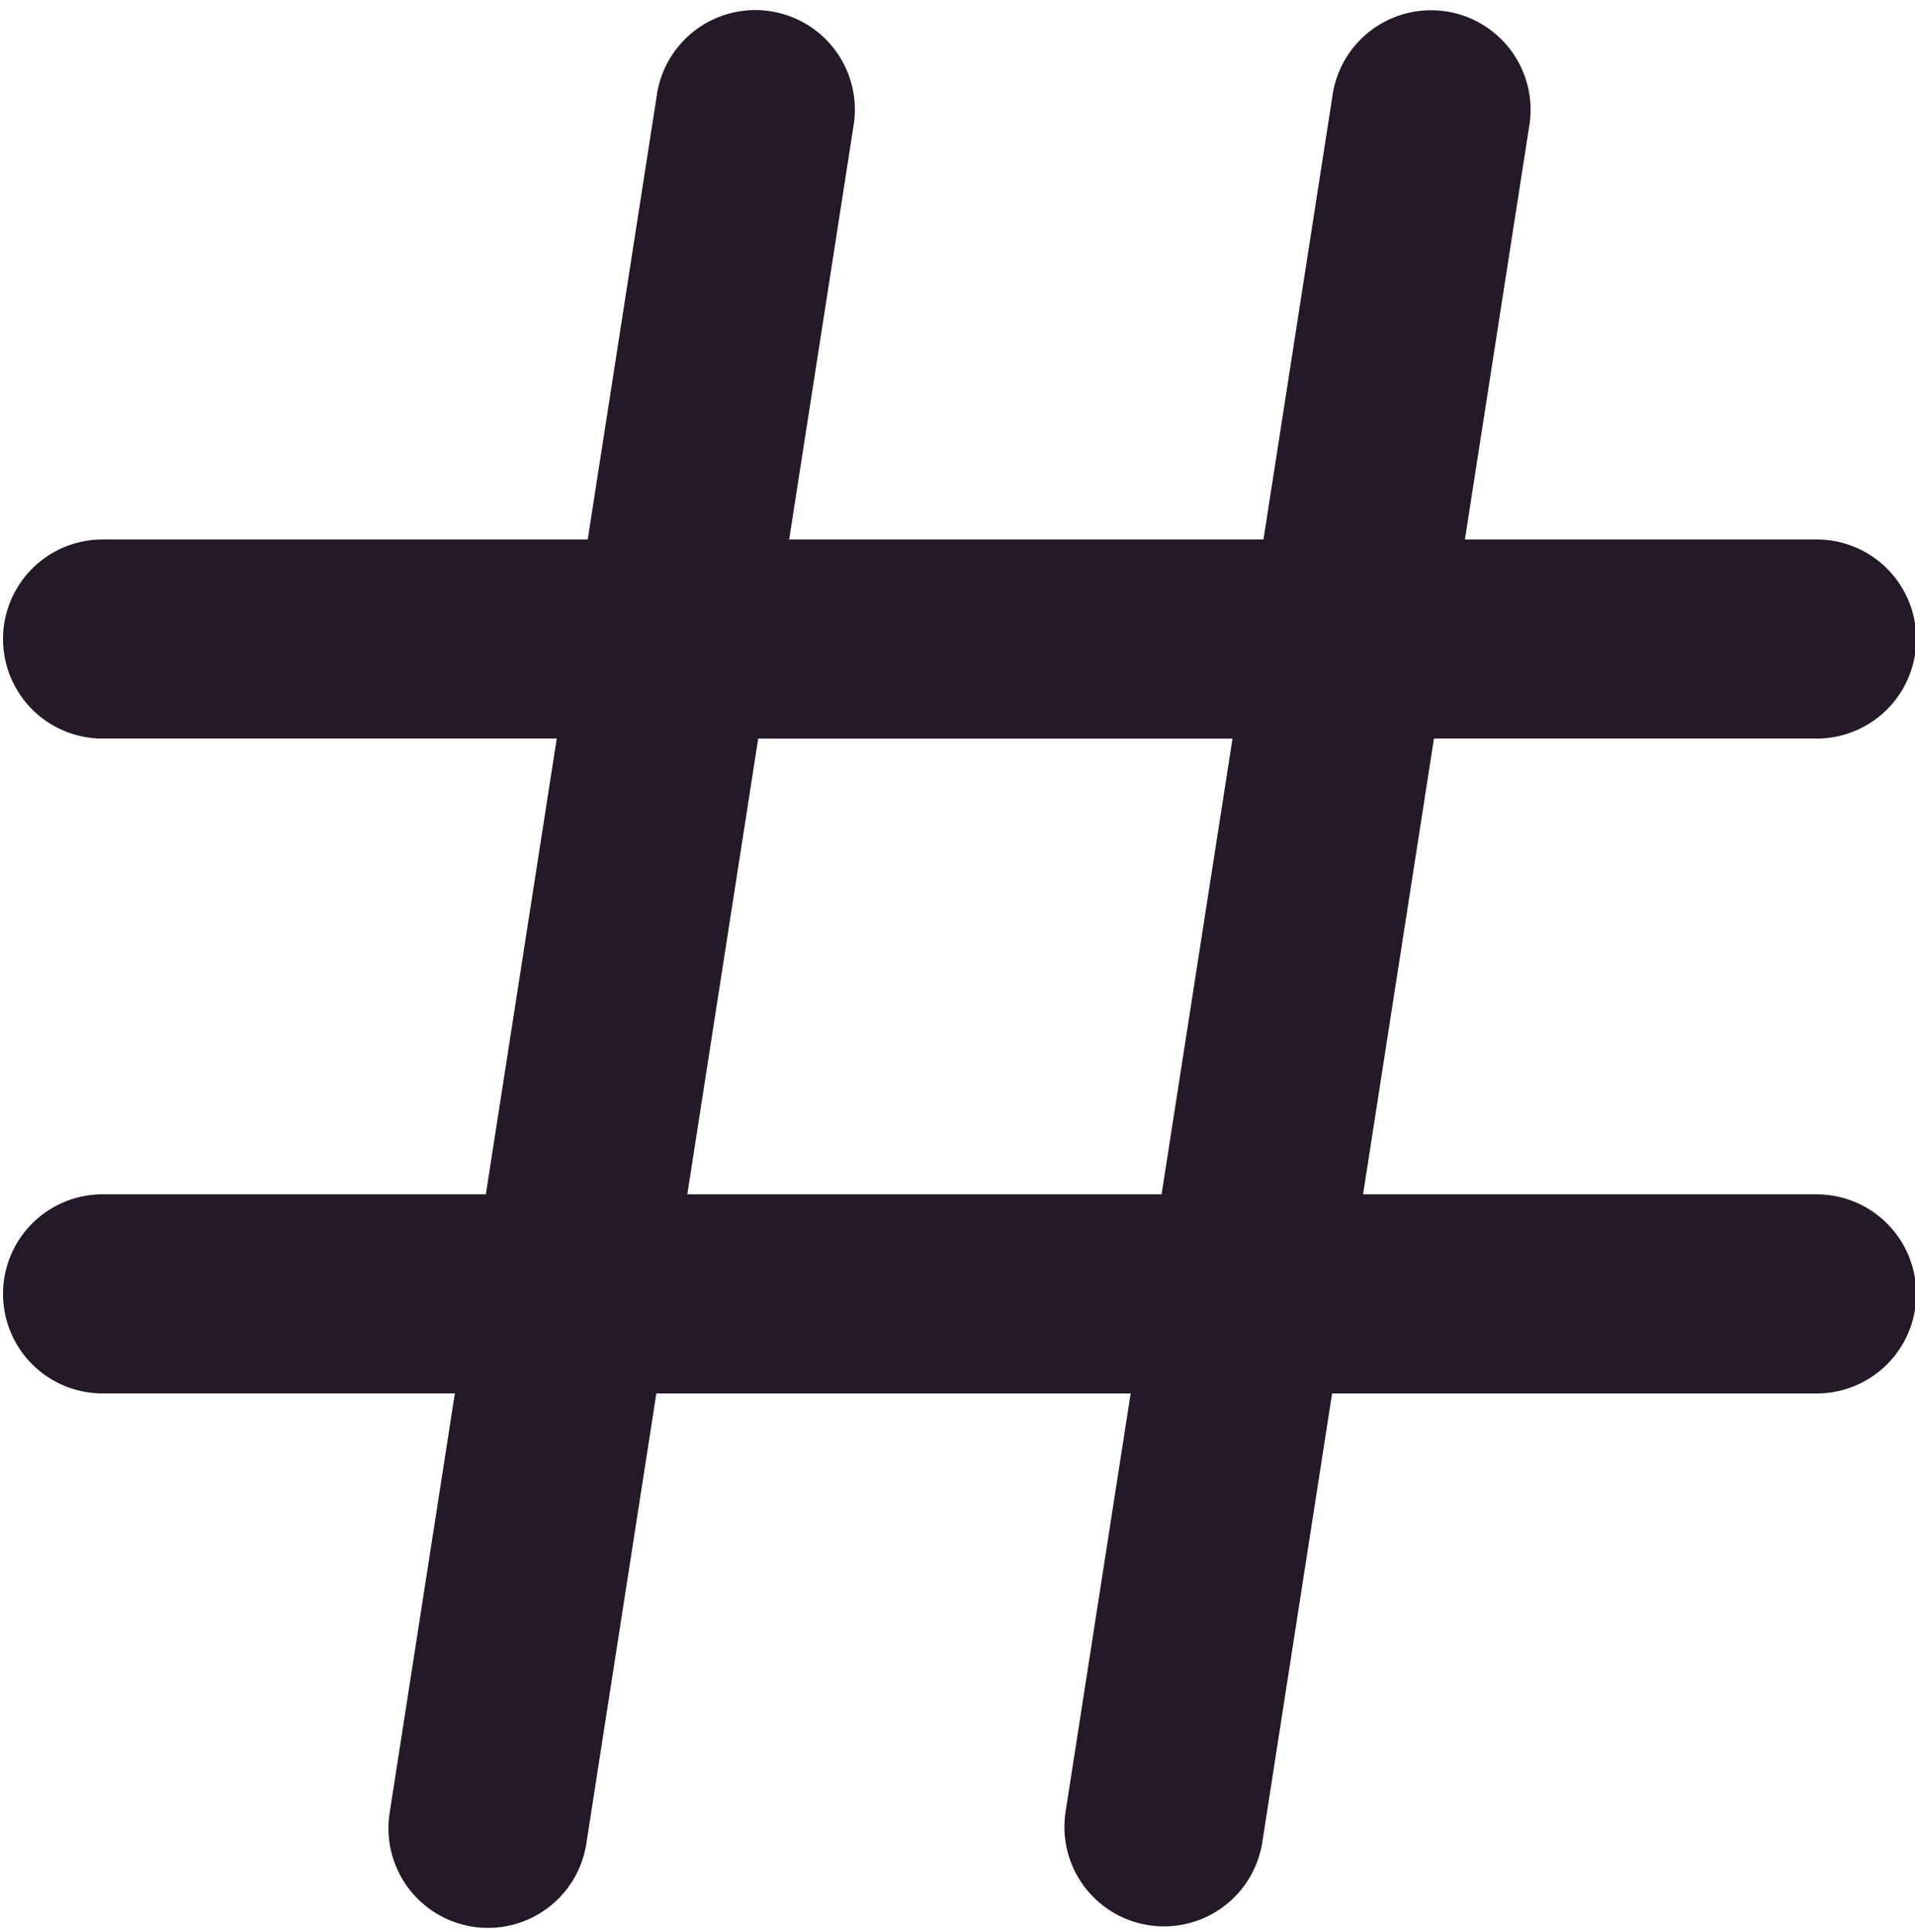 <?xml version="1.0" encoding="UTF-8" standalone="no"?><svg xmlns="http://www.w3.org/2000/svg" xmlns:xlink="http://www.w3.org/1999/xlink" fill="#231927" height="45.3" preserveAspectRatio="xMidYMid meet" version="1" viewBox="2.5 2.3 44.9 45.3" width="44.9" zoomAndPan="magnify"><g data-name="Layer 124" id="change1_1"><path d="M45.143,30.301H34.459l1.662-10.686h9.022a2.334,2.334,0,0,0,0-4.667H36.847l1.518-9.757A2.334,2.334,0,0,0,33.753,4.475L32.124,14.948H21.003L22.521,5.192A2.334,2.334,0,0,0,17.909,4.475L16.28,14.948H4.857a2.334,2.334,0,0,0,0,4.667H15.554L13.891,30.301H4.857a2.334,2.334,0,0,0,0,4.667H13.165l-1.53,9.839a2.336,2.336,0,0,0,1.947,2.664A2.333,2.333,0,0,0,16.247,45.525l1.642-10.556h11.121L27.479,44.808a2.334,2.334,0,0,0,4.612.717l1.642-10.556h11.41a2.334,2.334,0,0,0,0-4.667ZM31.398,19.616,29.735,30.301H18.615L20.277,19.616Z"/></g></svg>